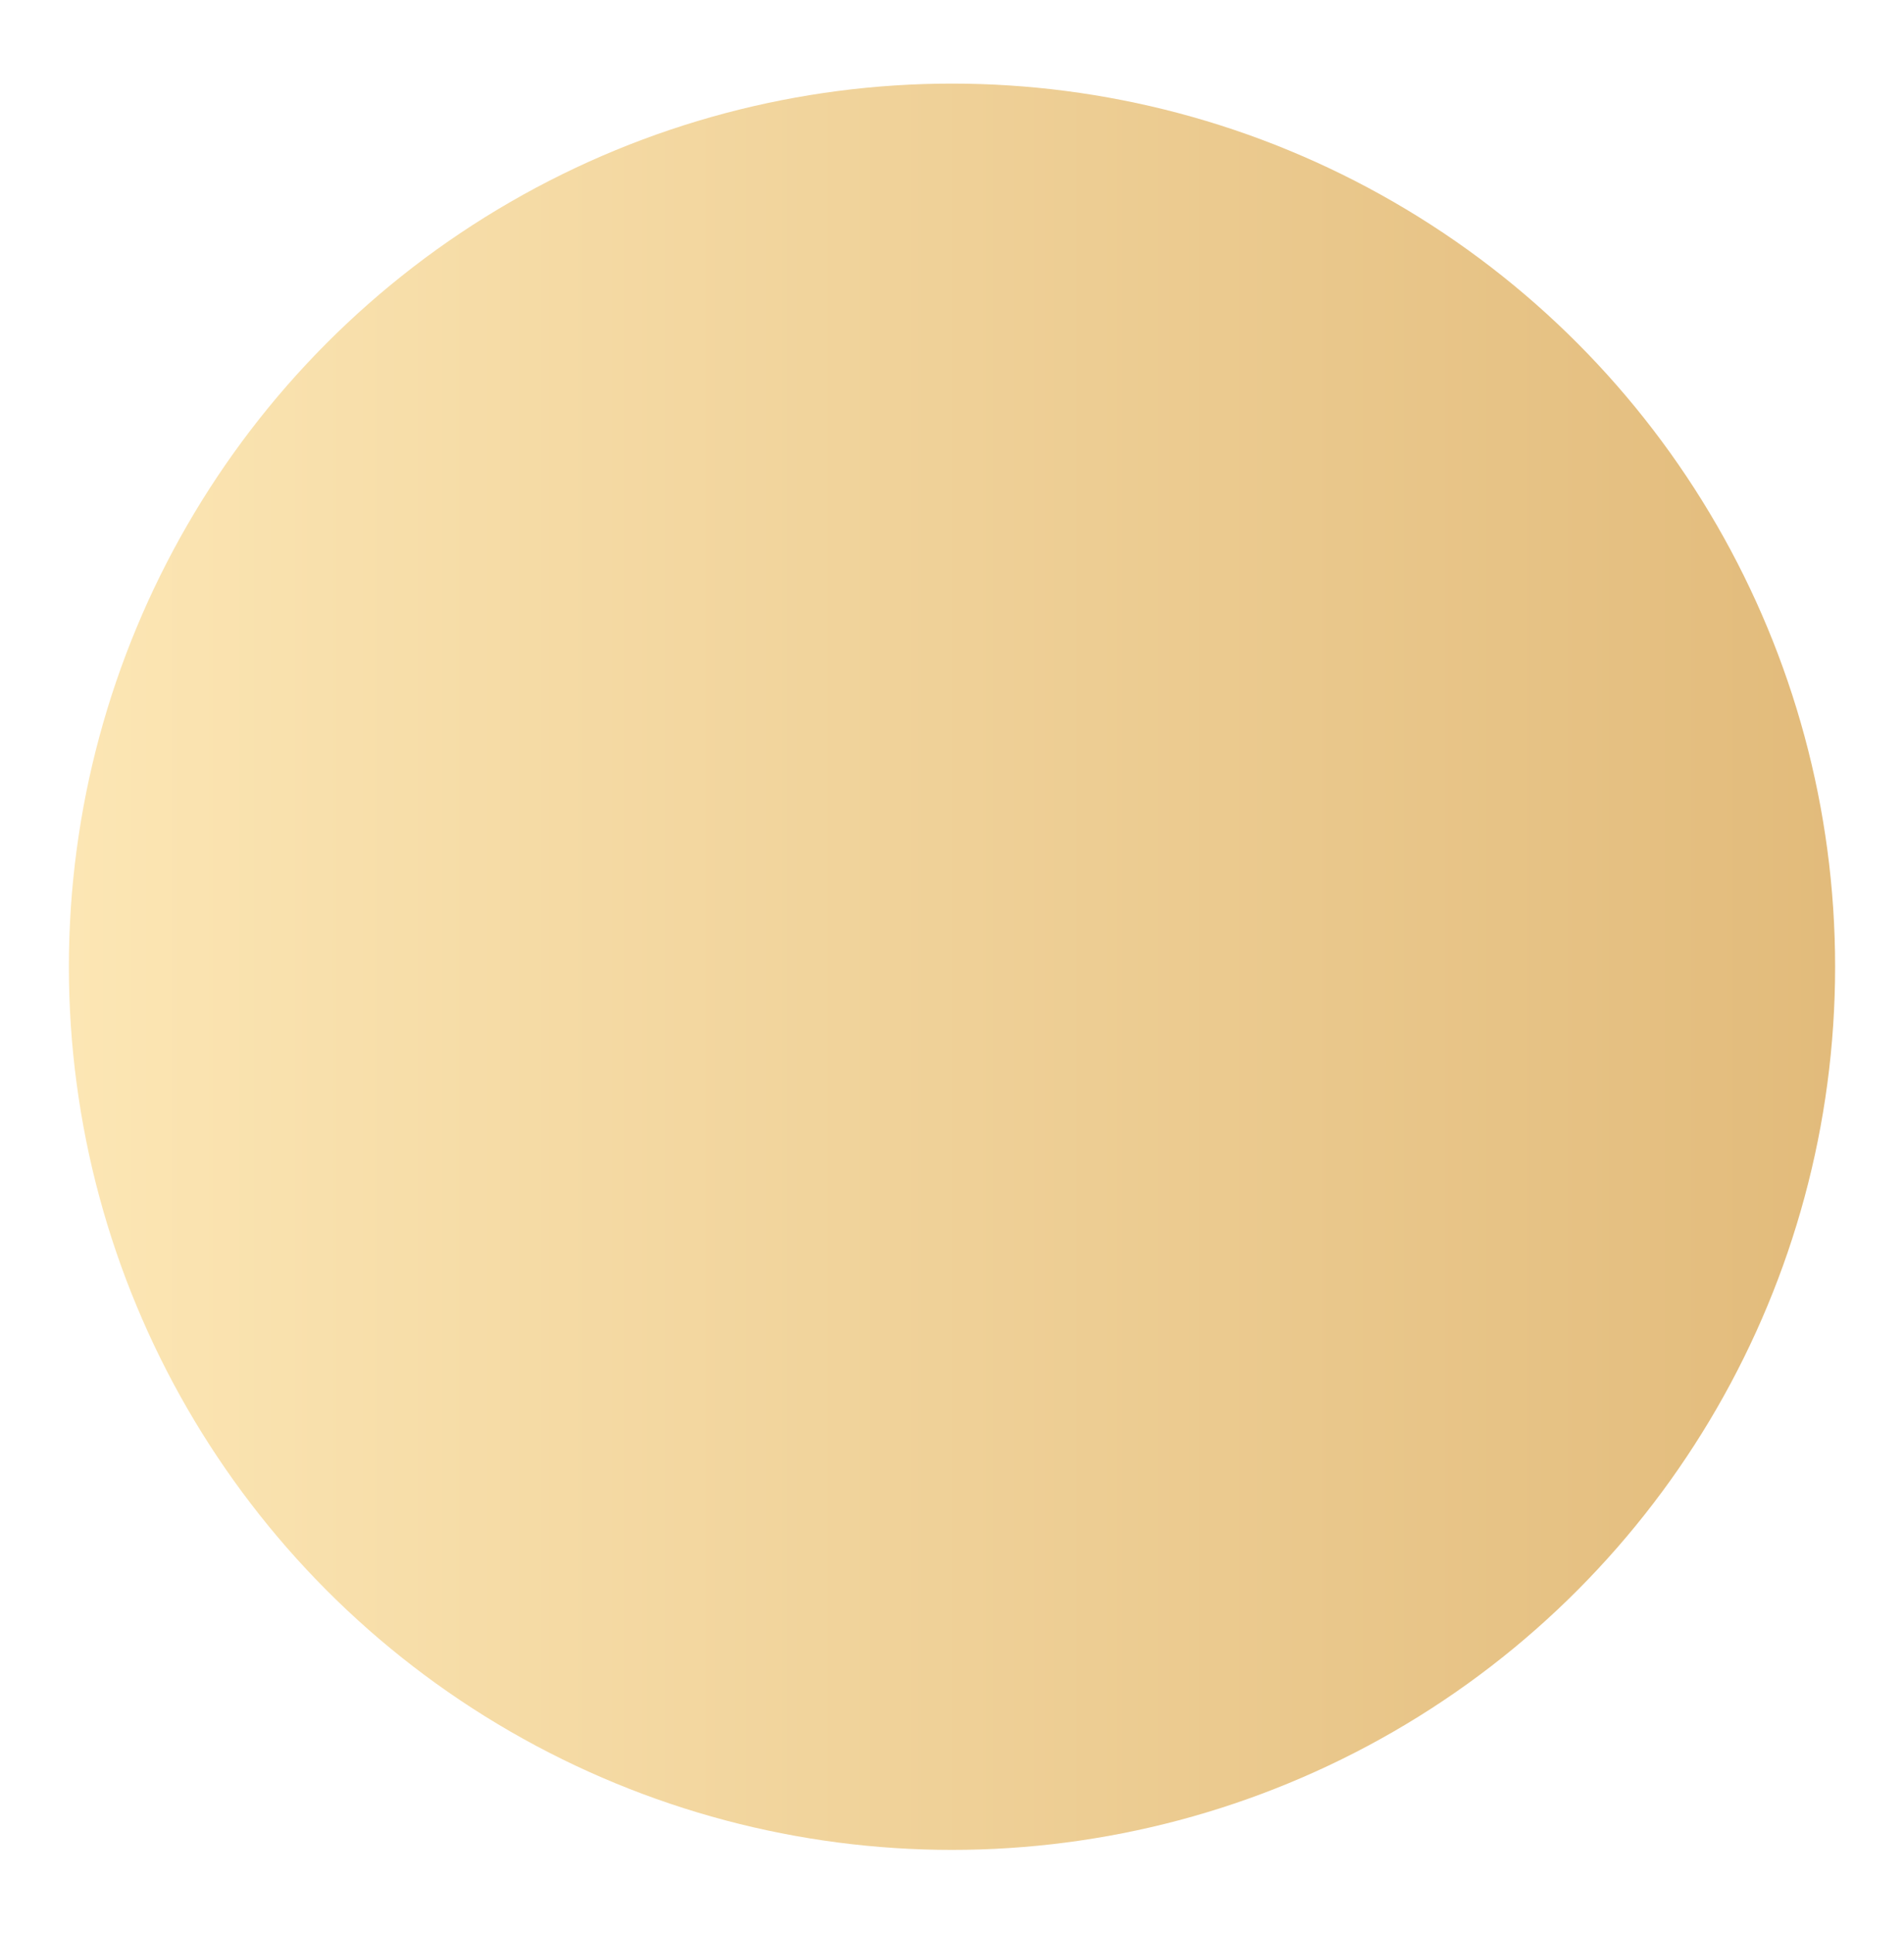 <svg id="Layer_1" data-name="Layer 1" xmlns="http://www.w3.org/2000/svg" xmlns:xlink="http://www.w3.org/1999/xlink" viewBox="0 0 32.34 32.83">
  <defs>
    <style>
      .cls-1 {
        fill: url(#linear-gradient);
      }
    </style>
    <linearGradient id="linear-gradient" x1="1.17" y1="16.42" x2="31.17" y2="16.42" gradientUnits="userSpaceOnUse">
      <stop offset="0" stop-color="#fce6b4"/>
      <stop offset="1" stop-color="#e2bb7b"/>
    </linearGradient>
  </defs>
  <title>G3 Ice Age Assets</title>
  <circle class="cls-1" cx="16.17" cy="16.42" r="15"/>
</svg>
